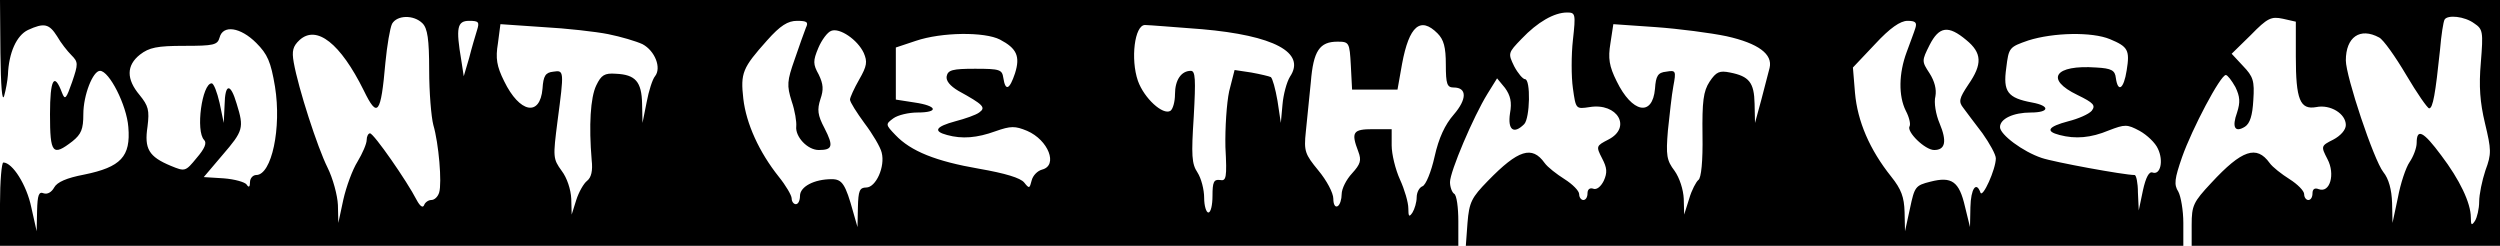 <?xml version="1.0" encoding="UTF-8" standalone="yes"?>
<svg version="1.0" xmlns="http://www.w3.org/2000/svg" width="600" height="59" viewBox="0 0 600 59" preserveAspectRatio="xMidYMid meet">
  <g transform="translate(0,59) scale(0.1,-0.1)" fill="#000000" stroke="none">
    <path d="M1 463 c1 -80 4 -119 9 -103 4 14 8 36 9 50 2 54 21 95 48 108 39 18
51 15 70 -15 9 -16 25 -36 34 -45 17 -17 17 -21 2 -65 -14 -40 -17 -44 -24
-26 -19 51 -29 33 -29 -51 0 -95 6 -102 54 -65 21 17 26 29 26 65 0 46 23 104
40 104 22 0 64 -82 68 -135 6 -71 -18 -96 -106 -114 -42 -8 -65 -18 -72 -31
-6 -11 -16 -17 -25 -14 -12 5 -15 -4 -16 -42 l-1 -49 -13 58 c-11 53 -45 107
-67 107 -4 0 -8 -45 -8 -100 l0 -100 1750 0 1750 0 0 59 c0 33 -4 63 -10 66
-5 3 -10 16 -10 28 0 25 56 157 90 212 l23 37 19 -23 c13 -18 17 -34 12 -61
-6 -40 9 -51 34 -26 14 14 16 108 2 108 -5 0 -17 14 -26 31 -15 31 -15 32 18
66 38 40 78 63 109 63 20 0 21 -3 14 -66 -4 -36 -4 -88 0 -116 7 -50 7 -50 40
-45 67 11 102 -49 45 -78 -29 -15 -30 -16 -15 -45 12 -23 13 -34 4 -54 -7 -14
-17 -22 -25 -19 -8 3 -14 -1 -14 -11 0 -9 -4 -16 -10 -16 -5 0 -10 6 -10 14 0
8 -16 24 -35 36 -19 12 -41 29 -48 39 -30 42 -63 32 -136 -43 -39 -40 -45 -51
-49 -101 l-4 -55 861 0 861 0 0 55 c0 30 -6 64 -12 75 -11 17 -9 31 9 83 24
68 92 197 105 197 4 0 14 -13 23 -29 11 -23 12 -36 4 -61 -13 -36 -5 -49 19
-34 12 8 18 27 20 64 3 46 0 56 -25 82 l-27 29 46 45 c40 41 49 45 77 39 l31
-7 0 -84 c0 -103 10 -128 49 -121 34 7 71 -16 71 -43 0 -12 -13 -26 -30 -35
-30 -15 -30 -16 -14 -47 19 -36 6 -82 -21 -72 -10 4 -15 0 -15 -10 0 -9 -4
-16 -10 -16 -5 0 -10 6 -10 14 0 8 -16 24 -35 36 -19 12 -41 29 -48 39 -31 43
-66 32 -140 -48 -43 -46 -47 -54 -47 -101 l0 -50 370 0 370 0 0 295 0 295
-3000 0 -3000 0 1 -127z m1013 71 c12 -12 16 -38 16 -112 0 -54 5 -113 10
-132 13 -44 21 -139 14 -162 -3 -10 -11 -18 -19 -18 -7 0 -15 -6 -17 -12 -3
-8 -10 -3 -18 12 -23 45 -103 160 -112 160 -4 0 -8 -7 -8 -16 0 -9 -10 -32
-22 -52 -12 -19 -27 -60 -34 -91 l-12 -56 -1 43 c-1 23 -12 64 -25 90 -24 48
-70 190 -81 252 -5 28 -2 39 14 54 41 37 98 -8 154 -121 33 -68 41 -58 52 67
4 41 11 83 16 93 12 21 52 22 73 1z m4924 0 c21 -14 22 -20 16 -94 -5 -57 -2
-96 10 -146 15 -63 16 -73 1 -113 -8 -24 -15 -58 -15 -75 0 -17 -5 -38 -10
-46 -8 -12 -10 -11 -10 8 0 35 -27 91 -71 149 -43 58 -59 66 -59 30 0 -12 -8
-33 -17 -46 -9 -13 -22 -52 -28 -85 l-13 -61 -1 48 c-1 32 -8 58 -21 74 -23
29 -90 230 -90 268 0 56 34 80 80 55 10 -5 39 -46 65 -90 26 -44 51 -80 55
-80 9 0 15 35 26 140 3 36 8 68 11 73 7 12 48 8 71 -9z m-4793 -16 c-4 -13
-13 -43 -19 -67 l-13 -44 -6 39 c-13 77 -10 94 19 94 23 0 25 -3 19 -22z m789
5 c-4 -10 -16 -44 -27 -76 -18 -51 -19 -62 -7 -100 8 -23 12 -50 11 -60 -3
-25 27 -57 54 -57 33 0 36 9 14 52 -17 32 -18 45 -10 70 8 23 7 36 -4 59 -14
25 -14 33 -1 64 8 19 22 38 31 41 20 8 63 -21 78 -53 9 -21 8 -31 -11 -64 -12
-21 -22 -43 -22 -48 0 -6 16 -31 35 -57 19 -25 38 -57 41 -70 9 -34 -14 -84
-37 -84 -16 0 -19 -8 -20 -47 l-1 -48 -10 35 c-19 69 -27 80 -52 80 -42 0 -76
-18 -76 -40 0 -11 -4 -20 -10 -20 -5 0 -10 6 -10 14 0 7 -14 31 -31 52 -47 59
-78 127 -85 187 -7 62 -2 74 57 140 32 36 50 47 72 47 24 0 28 -3 21 -17z
m2663 0 c-3 -10 -13 -36 -21 -58 -19 -51 -20 -105 -2 -141 8 -15 12 -32 9 -37
-8 -13 37 -57 59 -57 27 0 31 21 13 64 -9 21 -14 50 -10 65 3 17 -2 36 -14 55
-19 29 -19 30 0 68 23 45 45 48 88 12 38 -31 39 -58 5 -107 -22 -33 -24 -41
-12 -56 7 -10 28 -37 46 -61 17 -24 32 -51 32 -60 0 -26 -32 -97 -37 -82 -10
28 -23 9 -24 -35 l-1 -48 -12 49 c-14 61 -32 73 -83 60 -36 -9 -38 -12 -49
-64 l-12 -55 -1 46 c-1 36 -8 55 -32 85 -52 65 -81 133 -87 201 l-5 61 53 56
c36 39 61 56 78 56 19 0 23 -4 19 -17z m-3137 -15 c30 -6 67 -17 82 -24 30
-16 46 -57 30 -77 -6 -7 -15 -35 -20 -62 l-10 -50 -1 46 c-1 53 -16 70 -63 72
-27 2 -35 -3 -47 -28 -14 -29 -18 -96 -11 -179 3 -26 -1 -42 -11 -50 -8 -6
-20 -27 -26 -46 l-11 -35 -1 38 c-1 22 -10 50 -23 67 -21 29 -21 33 -10 119
16 121 16 123 -10 119 -19 -2 -24 -10 -26 -41 -6 -68 -55 -58 -92 18 -18 36
-21 55 -15 91 l6 46 102 -7 c56 -3 127 -11 157 -17z m1424 12 c173 -15 251
-56 212 -114 -8 -13 -16 -43 -18 -67 l-4 -44 -8 53 c-5 29 -12 54 -16 57 -4 2
-25 7 -47 11 l-40 6 -13 -51 c-6 -28 -10 -88 -9 -134 4 -74 2 -82 -13 -79 -15
2 -18 -5 -18 -38 0 -22 -4 -40 -10 -40 -5 0 -10 16 -10 35 0 20 -7 47 -16 61
-14 21 -15 41 -9 134 5 90 4 110 -7 110 -23 0 -38 -22 -38 -56 0 -18 -5 -36
-11 -40 -18 -11 -63 30 -78 72 -18 52 -8 134 17 134 9 0 70 -5 136 -10z m566
-10 c15 -15 20 -33 20 -75 0 -47 3 -55 19 -55 32 0 32 -28 0 -65 -21 -24 -36
-56 -46 -101 -8 -36 -21 -68 -29 -71 -8 -3 -14 -15 -14 -27 0 -11 -5 -28 -10
-36 -8 -12 -10 -10 -10 10 0 14 -9 45 -20 69 -11 24 -20 61 -20 82 l0 39 -45
0 c-48 0 -53 -7 -35 -54 8 -21 5 -30 -15 -52 -14 -15 -25 -37 -25 -50 0 -12
-4 -26 -10 -29 -6 -3 -10 5 -10 18 0 14 -16 44 -36 68 -32 39 -35 46 -30 93 3
28 8 81 12 119 6 75 21 97 64 97 28 0 29 -2 32 -57 l3 -58 54 0 55 0 11 62
c17 91 44 114 85 73z m694 -7 c76 -17 111 -43 103 -76 -3 -12 -12 -47 -20 -77
l-15 -55 -1 46 c-1 51 -13 66 -59 75 -25 5 -33 2 -49 -22 -15 -23 -18 -47 -17
-129 1 -61 -3 -103 -10 -107 -5 -4 -16 -24 -22 -45 l-12 -38 -1 38 c-1 22 -10
50 -22 67 -19 25 -21 37 -16 97 4 37 9 85 13 106 7 37 6 39 -17 35 -20 -2 -25
-10 -27 -41 -6 -68 -55 -58 -92 18 -18 36 -21 55 -15 91 l7 46 101 -7 c56 -4
133 -14 171 -22z m-3529 -16 c27 -27 35 -45 45 -105 16 -99 -8 -212 -45 -212
-8 0 -15 -8 -15 -17 0 -12 -3 -14 -8 -6 -4 6 -29 13 -55 15 l-48 3 45 53 c50
58 52 65 34 123 -15 51 -28 49 -29 -3 l-2 -43 -10 48 c-6 26 -14 47 -19 47
-23 0 -39 -115 -18 -136 7 -7 1 -21 -18 -43 -27 -33 -28 -33 -62 -19 -53 22
-64 41 -56 94 5 40 2 50 -19 76 -32 38 -32 71 1 97 22 17 41 21 106 21 71 0
80 2 85 20 8 31 50 25 88 -13z m1785 8 c40 -21 49 -40 36 -81 -13 -39 -23 -44
-28 -11 -3 20 -8 22 -68 22 -54 0 -65 -3 -68 -18 -2 -11 8 -23 28 -35 60 -33
67 -40 50 -52 -8 -6 -34 -15 -57 -21 -48 -13 -54 -24 -20 -33 36 -10 72 -7
116 9 37 13 47 13 76 1 51 -22 75 -83 36 -93 -11 -3 -22 -14 -25 -26 -5 -20
-6 -20 -18 -5 -9 11 -45 22 -108 33 -104 18 -164 42 -201 81 -24 25 -24 26 -5
40 11 8 37 14 58 14 52 0 48 16 -7 24 l-45 7 0 63 0 62 48 16 c62 21 165 22
202 3z m2664 1 c43 -18 48 -26 40 -75 -7 -45 -21 -54 -26 -18 -2 18 -10 23
-47 25 -100 7 -124 -28 -45 -66 39 -19 44 -25 34 -38 -7 -8 -32 -19 -56 -25
-49 -13 -56 -24 -21 -33 38 -10 75 -7 118 11 39 15 44 15 74 -1 18 -10 38 -29
44 -43 14 -29 6 -64 -13 -57 -8 3 -16 -11 -23 -43 l-10 -48 -2 43 c0 23 -4 42
-8 42 -25 0 -194 31 -223 41 -45 15 -100 56 -100 74 0 20 32 35 74 35 45 0 47
16 3 24 -59 11 -70 26 -62 83 6 49 7 50 53 66 60 19 153 21 196 3z"/>
  </g>
</svg>